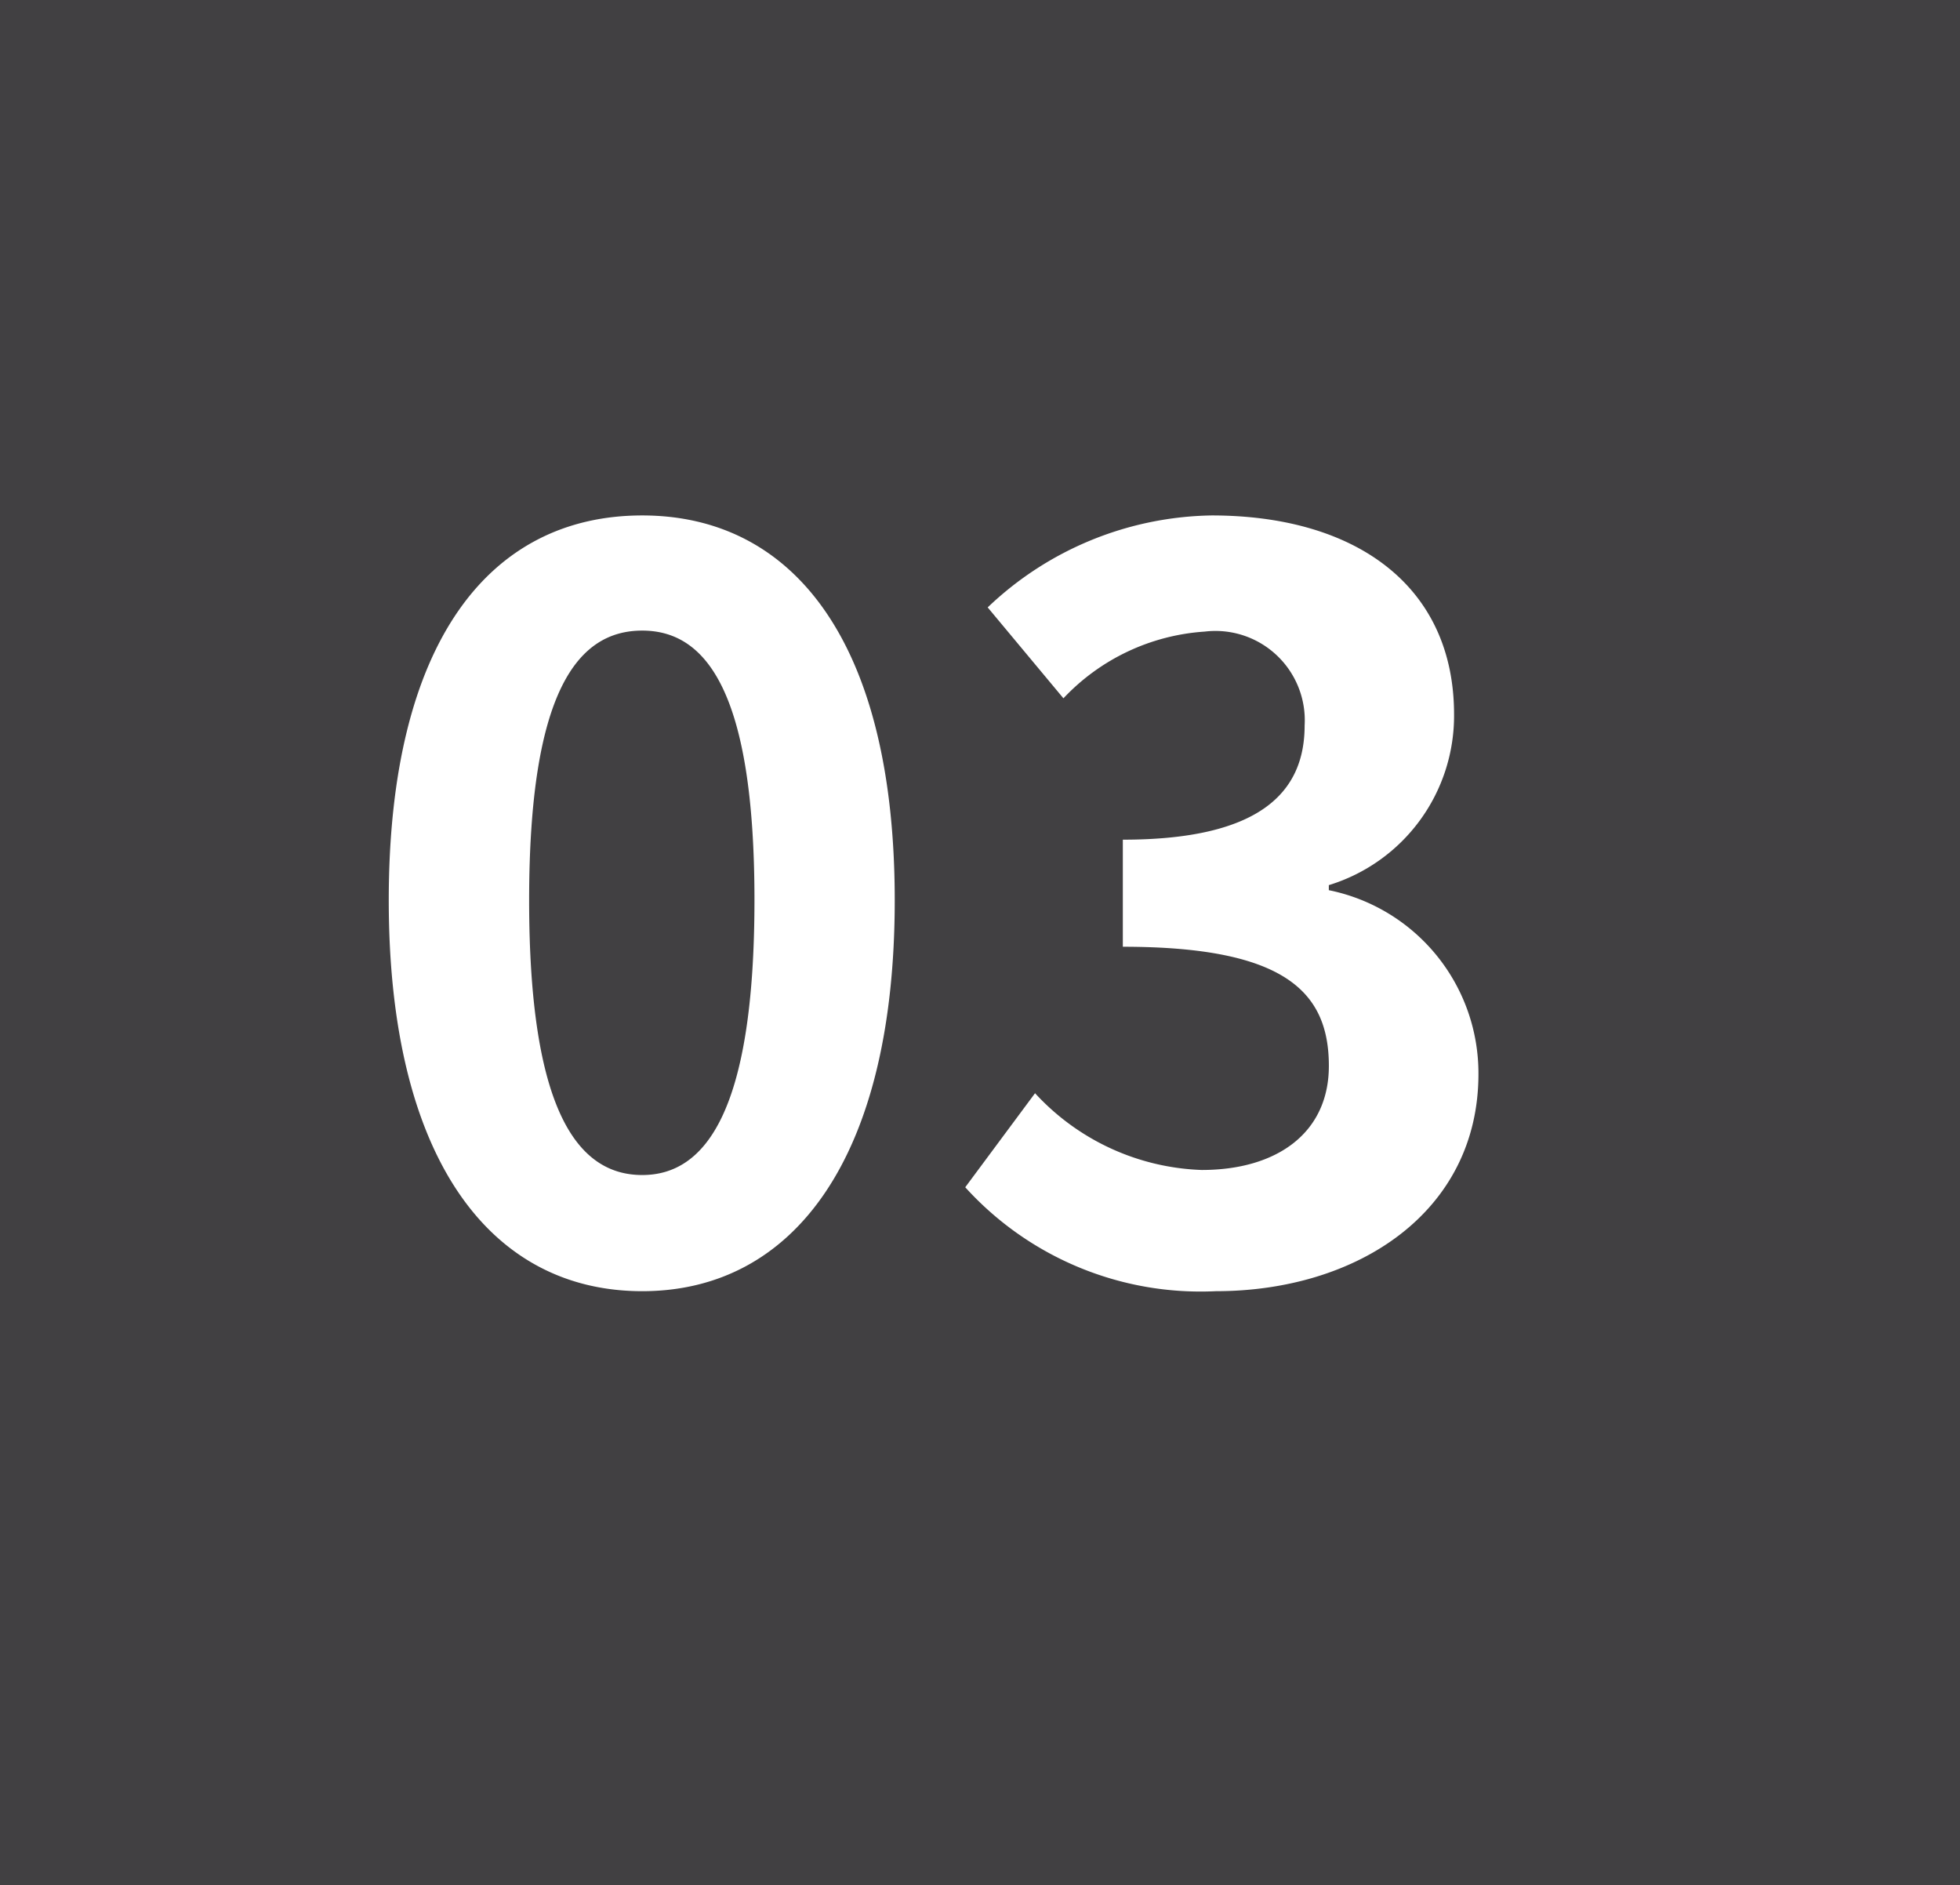 <svg xmlns="http://www.w3.org/2000/svg" width="52.399" height="50.395" viewBox="0 0 52.399 50.395">
  <rect x="0" y="0" width="52.399" height="50.395" fill="#808080" stroke="none"/>
  <g id="no-3" transform="translate(-2305.15 -3404.082)">
    <path id="no-3-2" data-name="no-3" d="M0,0H52.4V50.394H0Z" transform="translate(2305.15 3404.082)" fill="#414042"/>
    <g id="グループ_115310" data-name="グループ 115310" transform="translate(2314.355 3407.218)">
      <path id="Selected_Works_TAG:H2_" data-name="Selected Works [TAG:H2]" d="M7.965.378c4.05,0,6.75-3.564,6.75-10.449s-2.7-10.287-6.75-10.287c-4.077,0-6.777,3.375-6.777,10.287C1.188-3.186,3.888.378,7.965.378Zm0-3.105c-1.728,0-3.024-1.728-3.024-7.344,0-5.589,1.3-7.209,3.024-7.209,1.7,0,3,1.62,3,7.209C10.962-4.455,9.666-2.727,7.965-2.727ZM23.3.378c3.807,0,7.02-2.133,7.02-5.805a4.993,4.993,0,0,0-4-4.914v-.135a4.734,4.734,0,0,0,3.348-4.563c0-3.429-2.619-5.319-6.48-5.319A8.864,8.864,0,0,0,17.2-17.9l2.025,2.43A5.7,5.7,0,0,1,23-17.253a2.388,2.388,0,0,1,2.673,2.511c0,1.782-1.188,3.051-4.86,3.051v2.862c4.347,0,5.508,1.215,5.508,3.186,0,1.782-1.377,2.781-3.4,2.781a6.347,6.347,0,0,1-4.455-2.052L16.6-2.4A8.493,8.493,0,0,0,23.3.378Z" transform="translate(0 31)" fill="#fff"/>
    </g>
  </g>
</svg>
